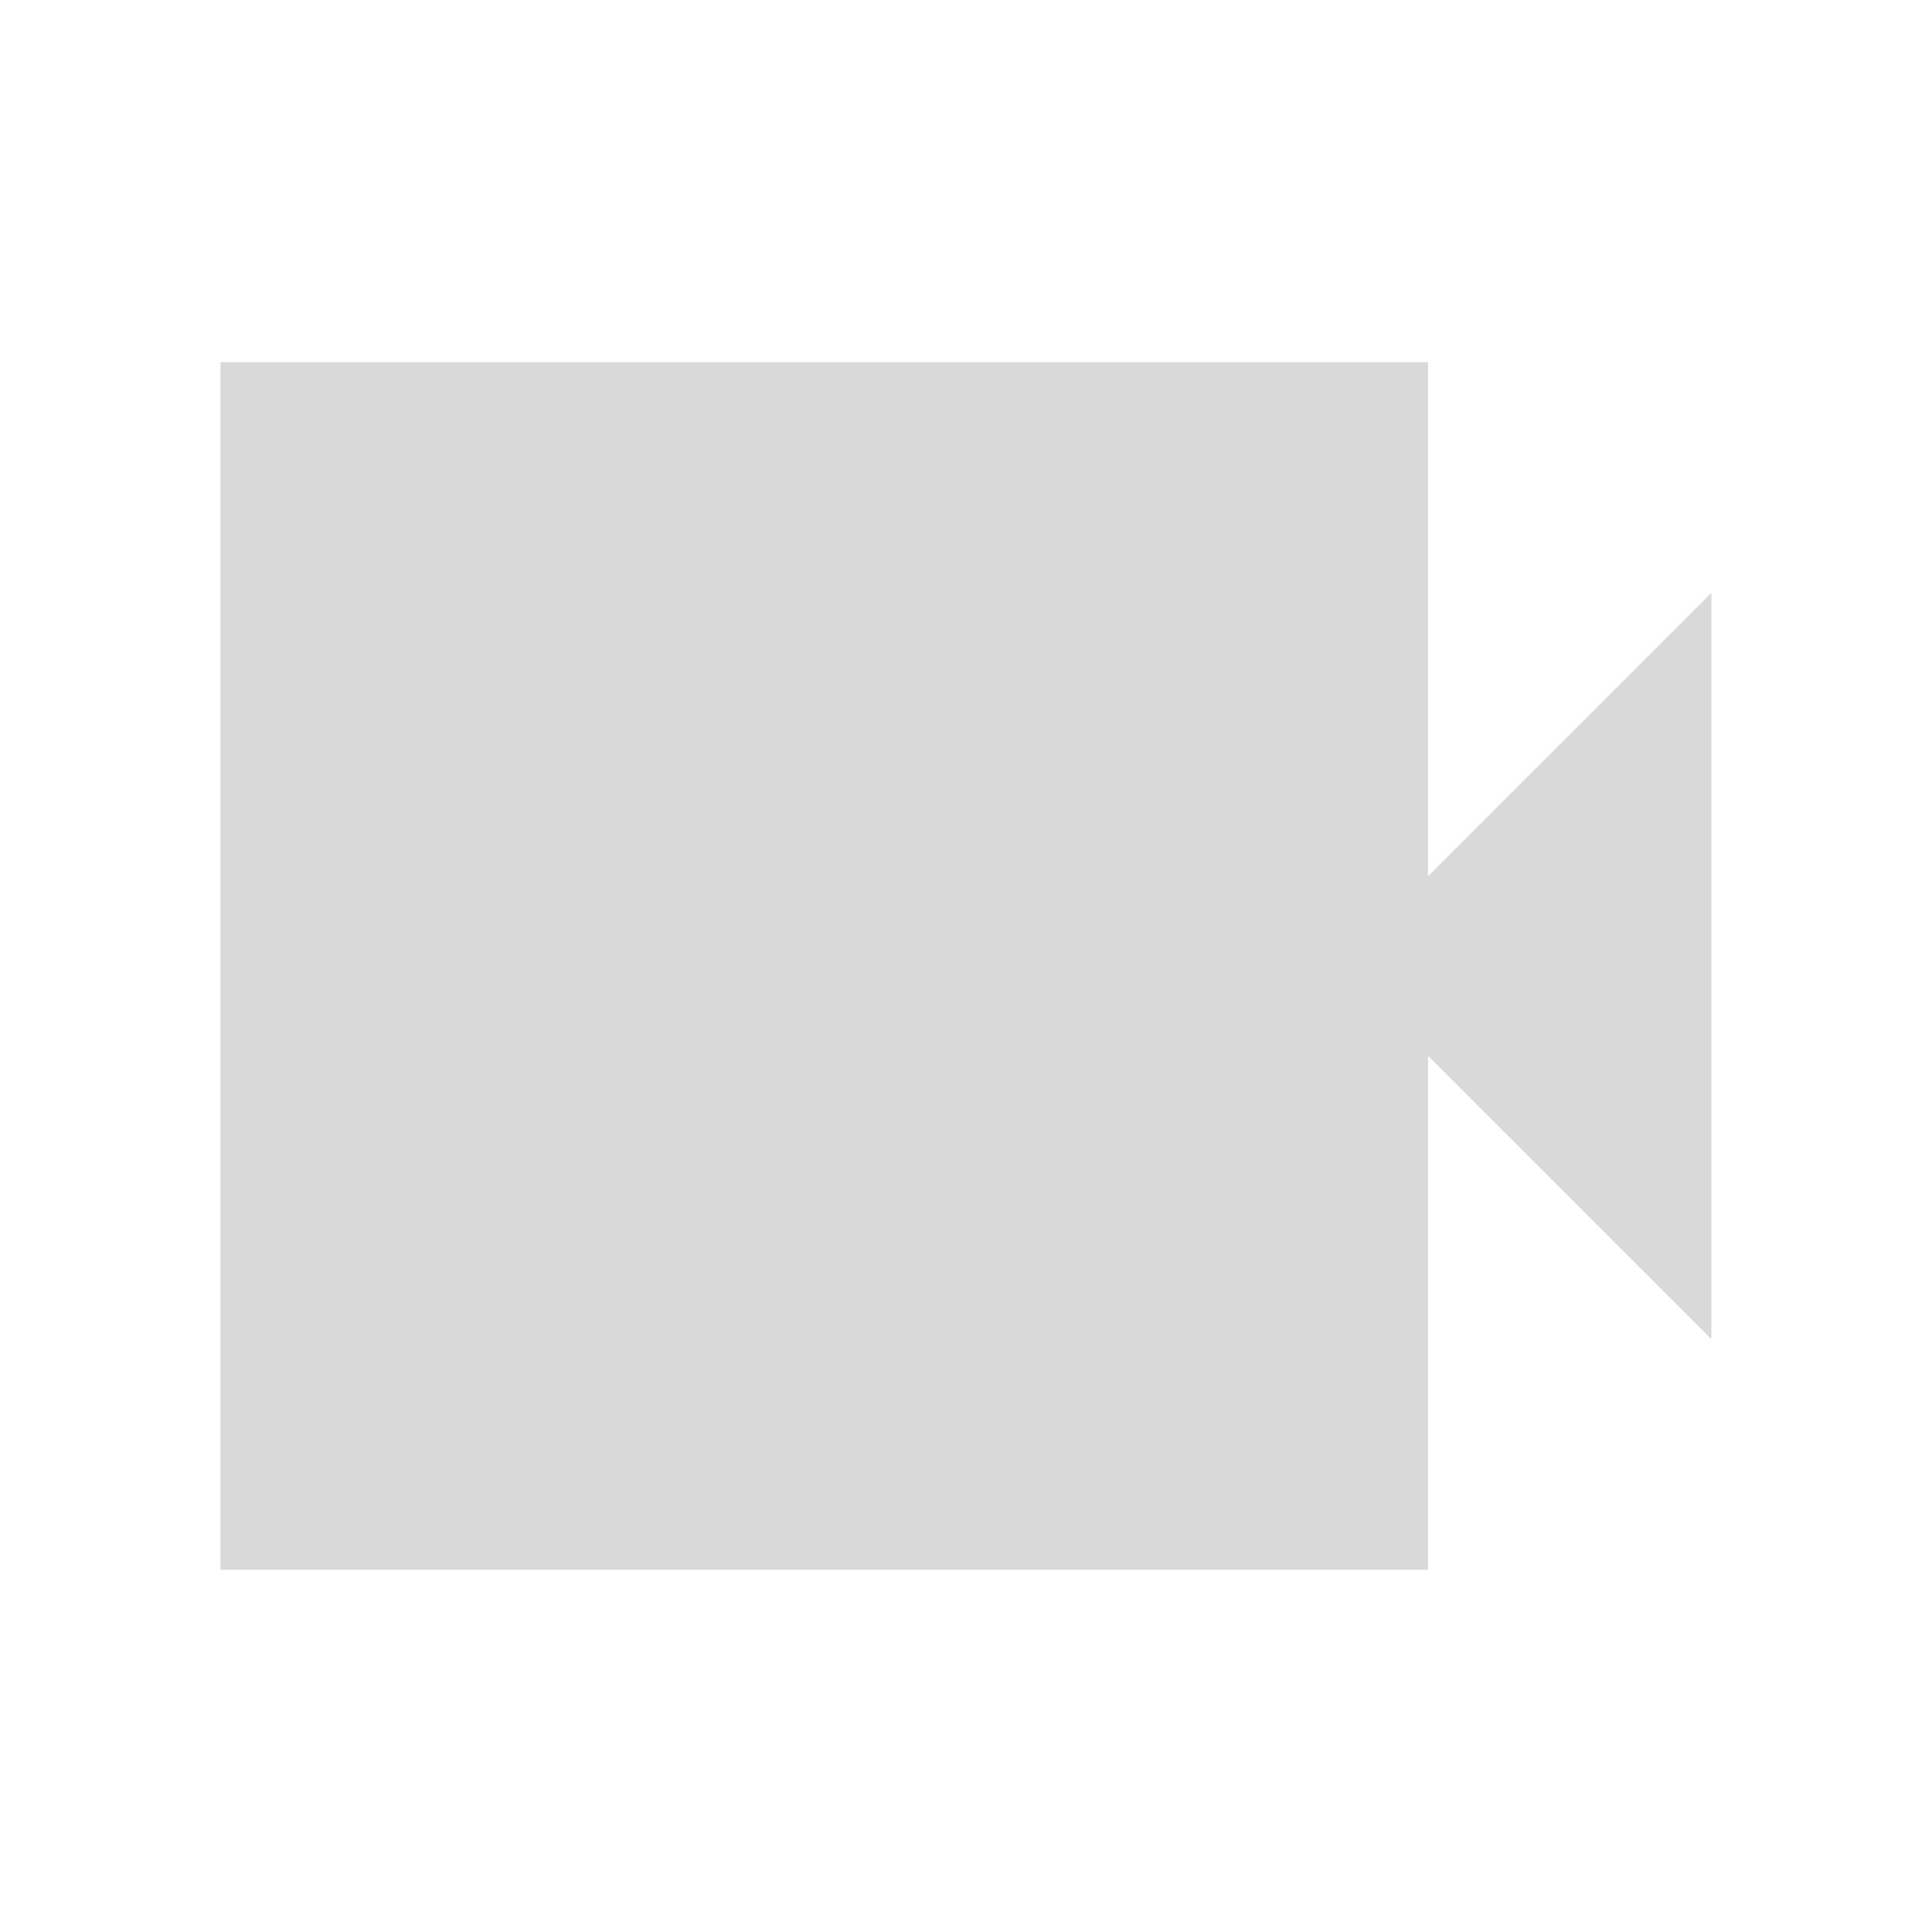 <svg width="40" height="40" viewBox="0 0 40 40" fill="none" xmlns="http://www.w3.org/2000/svg">
<g opacity="0.8">
<mask id="mask0_1860_10140" style="mask-type:alpha" maskUnits="userSpaceOnUse" x="0" y="0" width="40" height="40">
<rect width="40" height="40" fill="#D9D9D9"/>
</mask>
<g mask="url(#mask0_1860_10140)">
<path d="M4.566 32.5V7.5H29.566V18.141L35.431 12.276V27.724L29.566 21.859V32.5H4.566Z" fill="#CFCFCF"/>
</g>
</g>
</svg>
